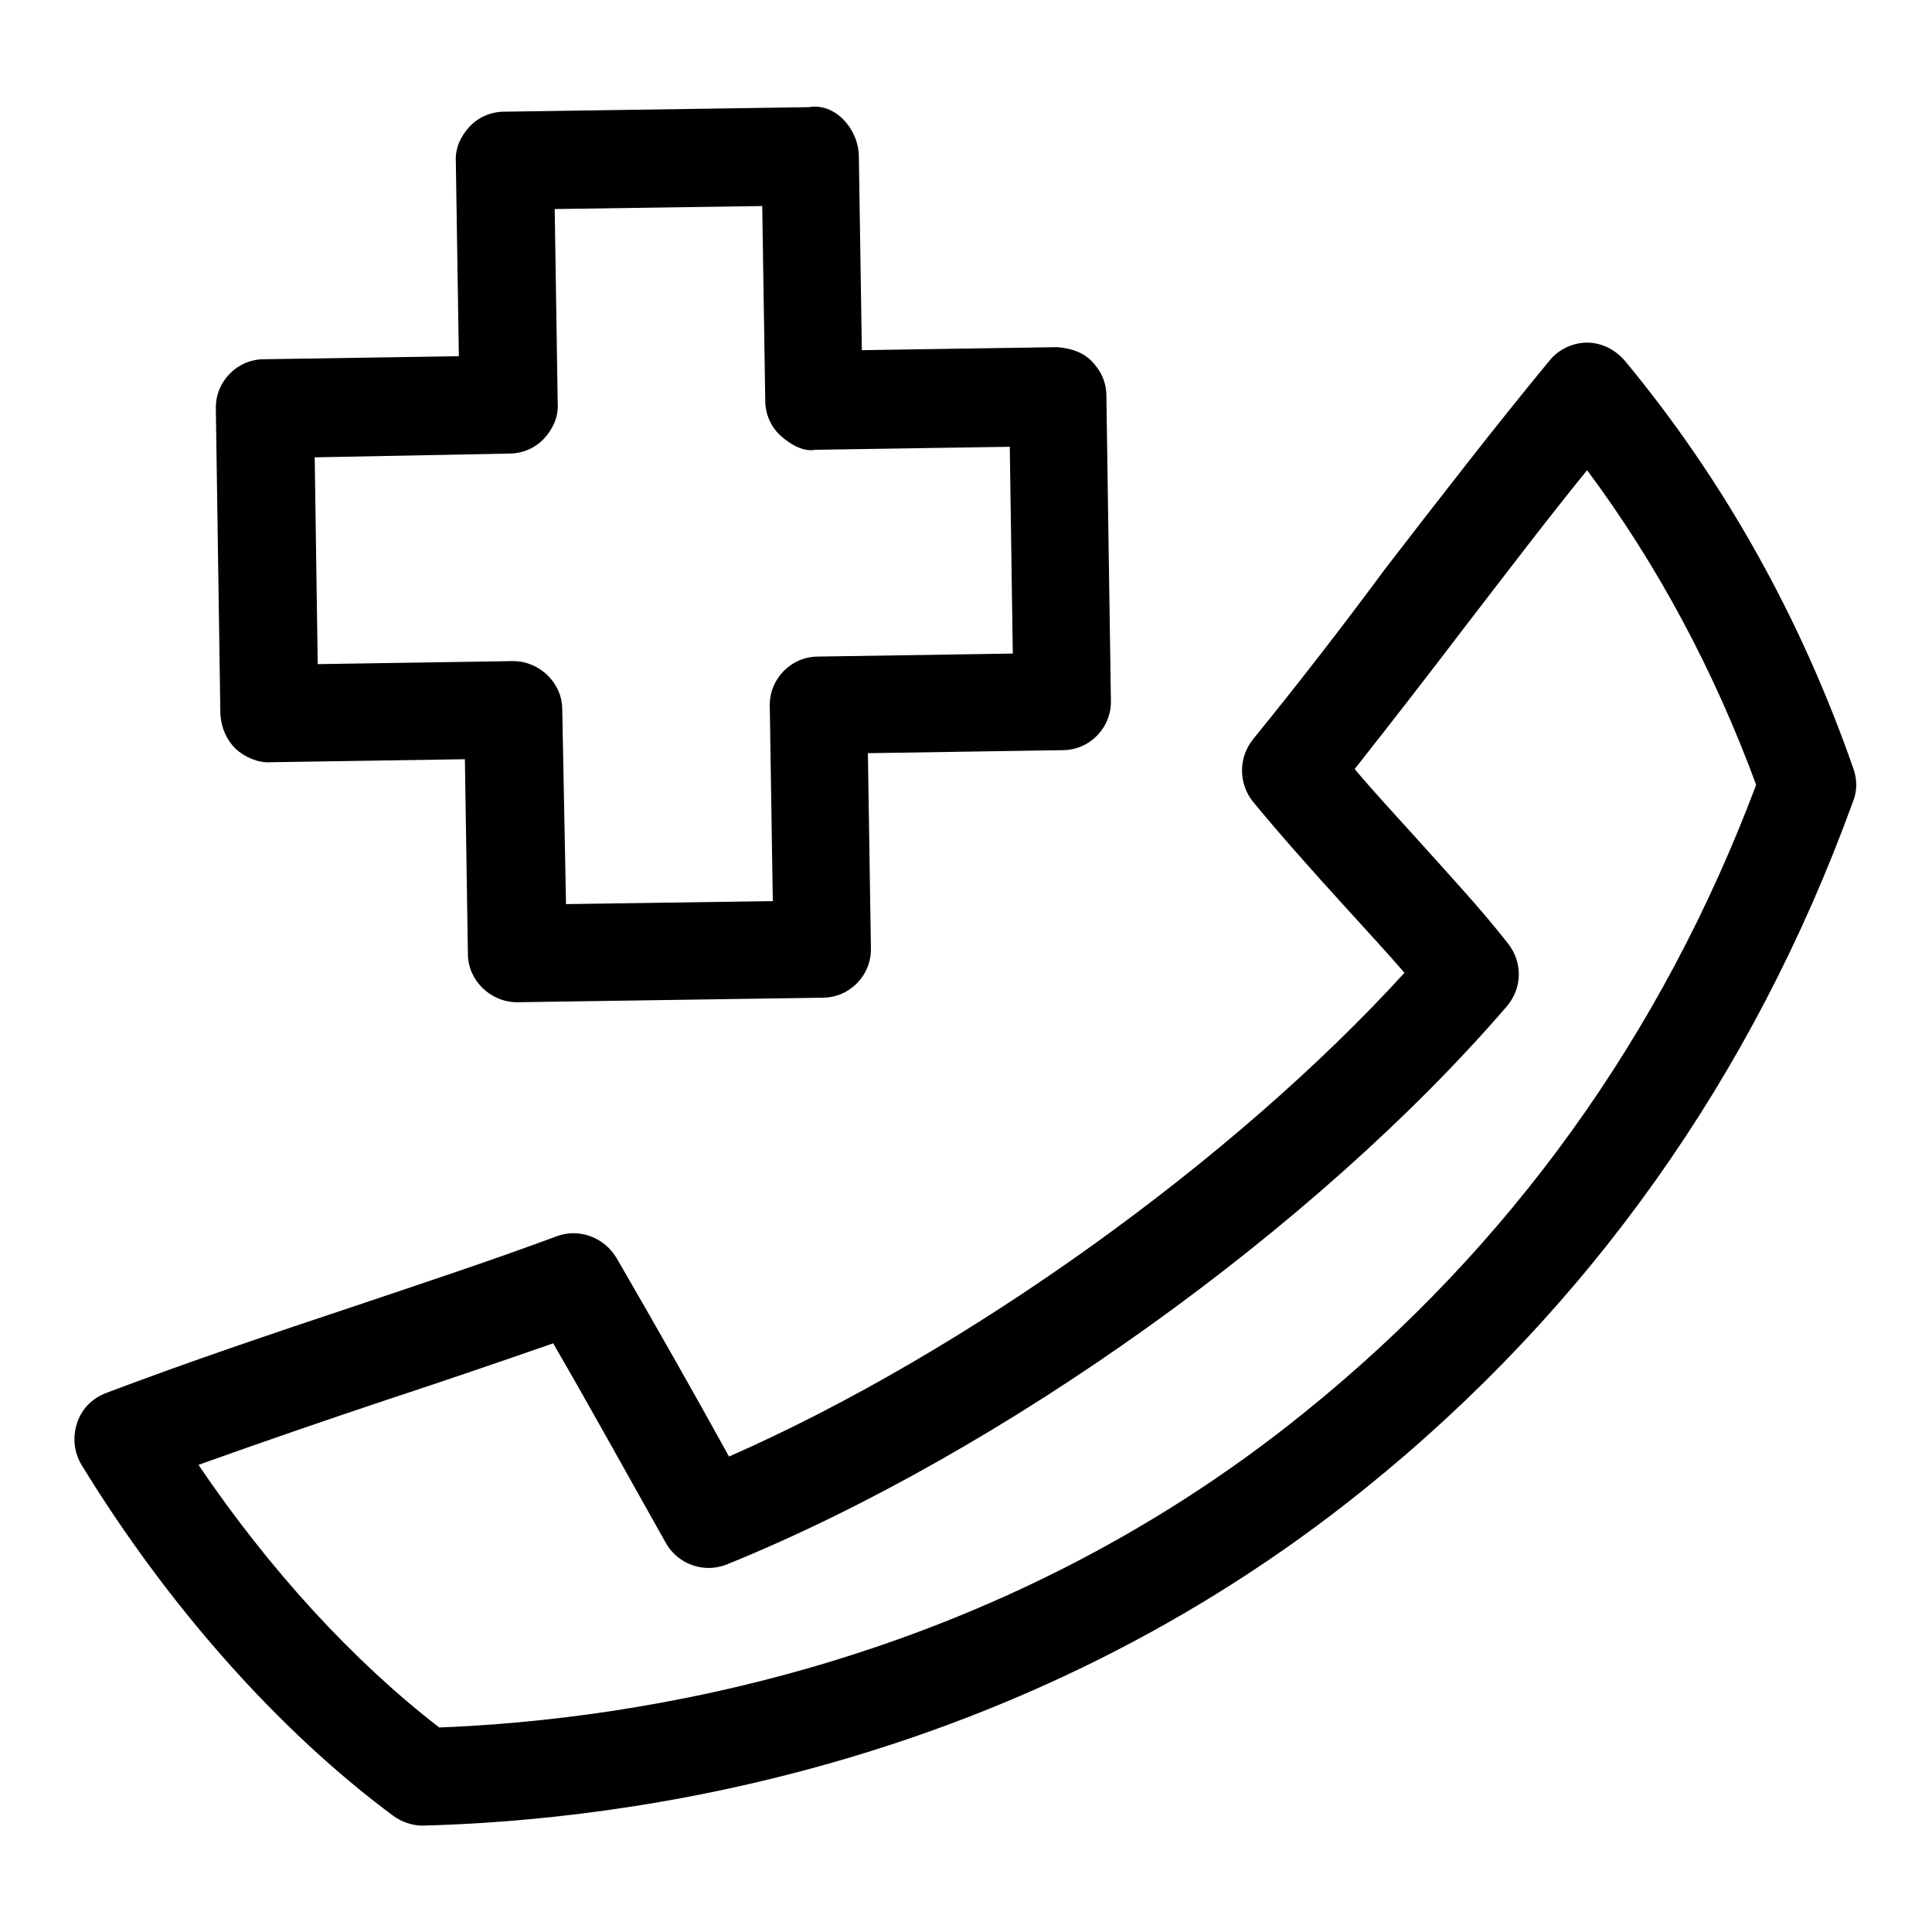 <?xml version="1.0" encoding="utf-8"?>
<!-- Svg Vector Icons : http://www.onlinewebfonts.com/icon -->
<!DOCTYPE svg PUBLIC "-//W3C//DTD SVG 1.1//EN" "http://www.w3.org/Graphics/SVG/1.1/DTD/svg11.dtd">
<svg version="1.1" xmlns="http://www.w3.org/2000/svg" xmlns:xlink="http://www.w3.org/1999/xlink" x="0px" y="0px" viewBox="0 0 256 256" enable-background="new 0 0 256 256" xml:space="preserve">
<g><g><g><path fill="#000000" d="M31.2,99.2c1.3,1.2,3.1,1.9,4.6,1.8l25.8-0.4l0.4,25.8c0,3.5,3,6.4,6.5,6.4c0,0,0.1,0,0.1,0l40.4-0.6c3.6,0,6.5-3,6.4-6.6l-0.4-25.8l25.8-0.4c3.6,0,6.5-3,6.4-6.6l-0.6-40.4c0-1.7-0.7-3.3-2-4.6c-1.2-1.2-2.9-1.7-4.6-1.8l-25.8,0.4l-0.4-25.8c-0.1-3.6-3.2-7-6.6-6.4l-40.4,0.6c-1.7,0-3.4,0.7-4.6,2c-1.2,1.3-1.9,2.9-1.8,4.6l0.4,25.8L35,47.6c-3.6,0-6.5,3-6.4,6.6l0.6,40.4C29.3,96.4,30,98,31.2,99.2z M67.5,60.1c1.7,0,3.4-0.7,4.6-2c1.2-1.3,1.9-2.9,1.8-4.6l-0.4-25.8l27.5-0.4l0.4,25.8c0,1.7,0.7,3.4,2,4.6c1.3,1.2,3.1,2.2,4.6,1.9l25.8-0.4l0.4,27.4L108.4,87c-3.6,0-6.5,3-6.4,6.6l0.4,25.8L75,119.8L74.5,94c0-3.5-3-6.4-6.5-6.4c0,0-0.1,0-0.1,0L42.1,88l-0.4-27.4L67.5,60.1z M245.6,101.9c-7-20.1-17.2-38.3-30.3-54.1c-1.3-1.5-3.1-2.4-5-2.4l0,0c-1.9,0-3.8,0.9-5,2.4c-7.5,9.1-14.6,18.3-21.7,27.5C177.9,83,172.1,90.5,166,98c-1.9,2.4-1.9,5.8,0,8.2c3.8,4.6,7.9,9.2,12,13.7c2.8,3.1,5.6,6.1,8.1,9c-22.7,24.9-58.1,50.3-89.5,64.1c-4.8-8.7-9.8-17.5-14.9-26.3c-1.6-2.7-4.9-4-7.9-2.9c-8.9,3.3-17.7,6.2-26.6,9.2c-11.1,3.7-22.1,7.4-33.2,11.6c-1.8,0.7-3.2,2.1-3.8,4c-0.6,1.9-0.4,3.8,0.6,5.5c11.5,18.8,26.2,35.3,41.3,46.5c1.1,0.8,2.5,1.3,3.8,1.3c0,0,0.1,0,0.2,0c26.8-0.7,78.6-7.4,124.7-44.6c29.8-24,51.5-54.7,64.7-91C246.1,104.9,246.1,103.3,245.6,101.9z M172.8,187.2C131,221,83.9,227.9,58.2,228.9c-11.4-8.8-22.5-20.9-31.9-34.8c8.4-3,16.8-5.9,25.2-8.7c7.3-2.4,14.6-4.9,21.8-7.4c5.1,8.8,10,17.7,14.9,26.4c1.6,2.9,5.1,4.1,8.1,2.9c36.5-14.8,78.1-44.6,103.4-74c2-2.4,2.1-5.8,0.1-8.3c-3.5-4.5-7.8-9.1-12.1-13.9c-2.7-3-5.6-6.1-8.2-9.2c4.9-6.2,9.7-12.4,14.5-18.7c5.4-7,10.7-14,16.3-20.9c9.3,12.5,16.8,26.5,22.4,41.7C220.2,137.2,200.1,165.2,172.8,187.2z"/></g><g></g><g></g><g></g><g></g><g></g><g></g><g></g><g></g><g></g><g></g><g></g><g></g><g></g><g></g><g></g></g></g>
</svg>